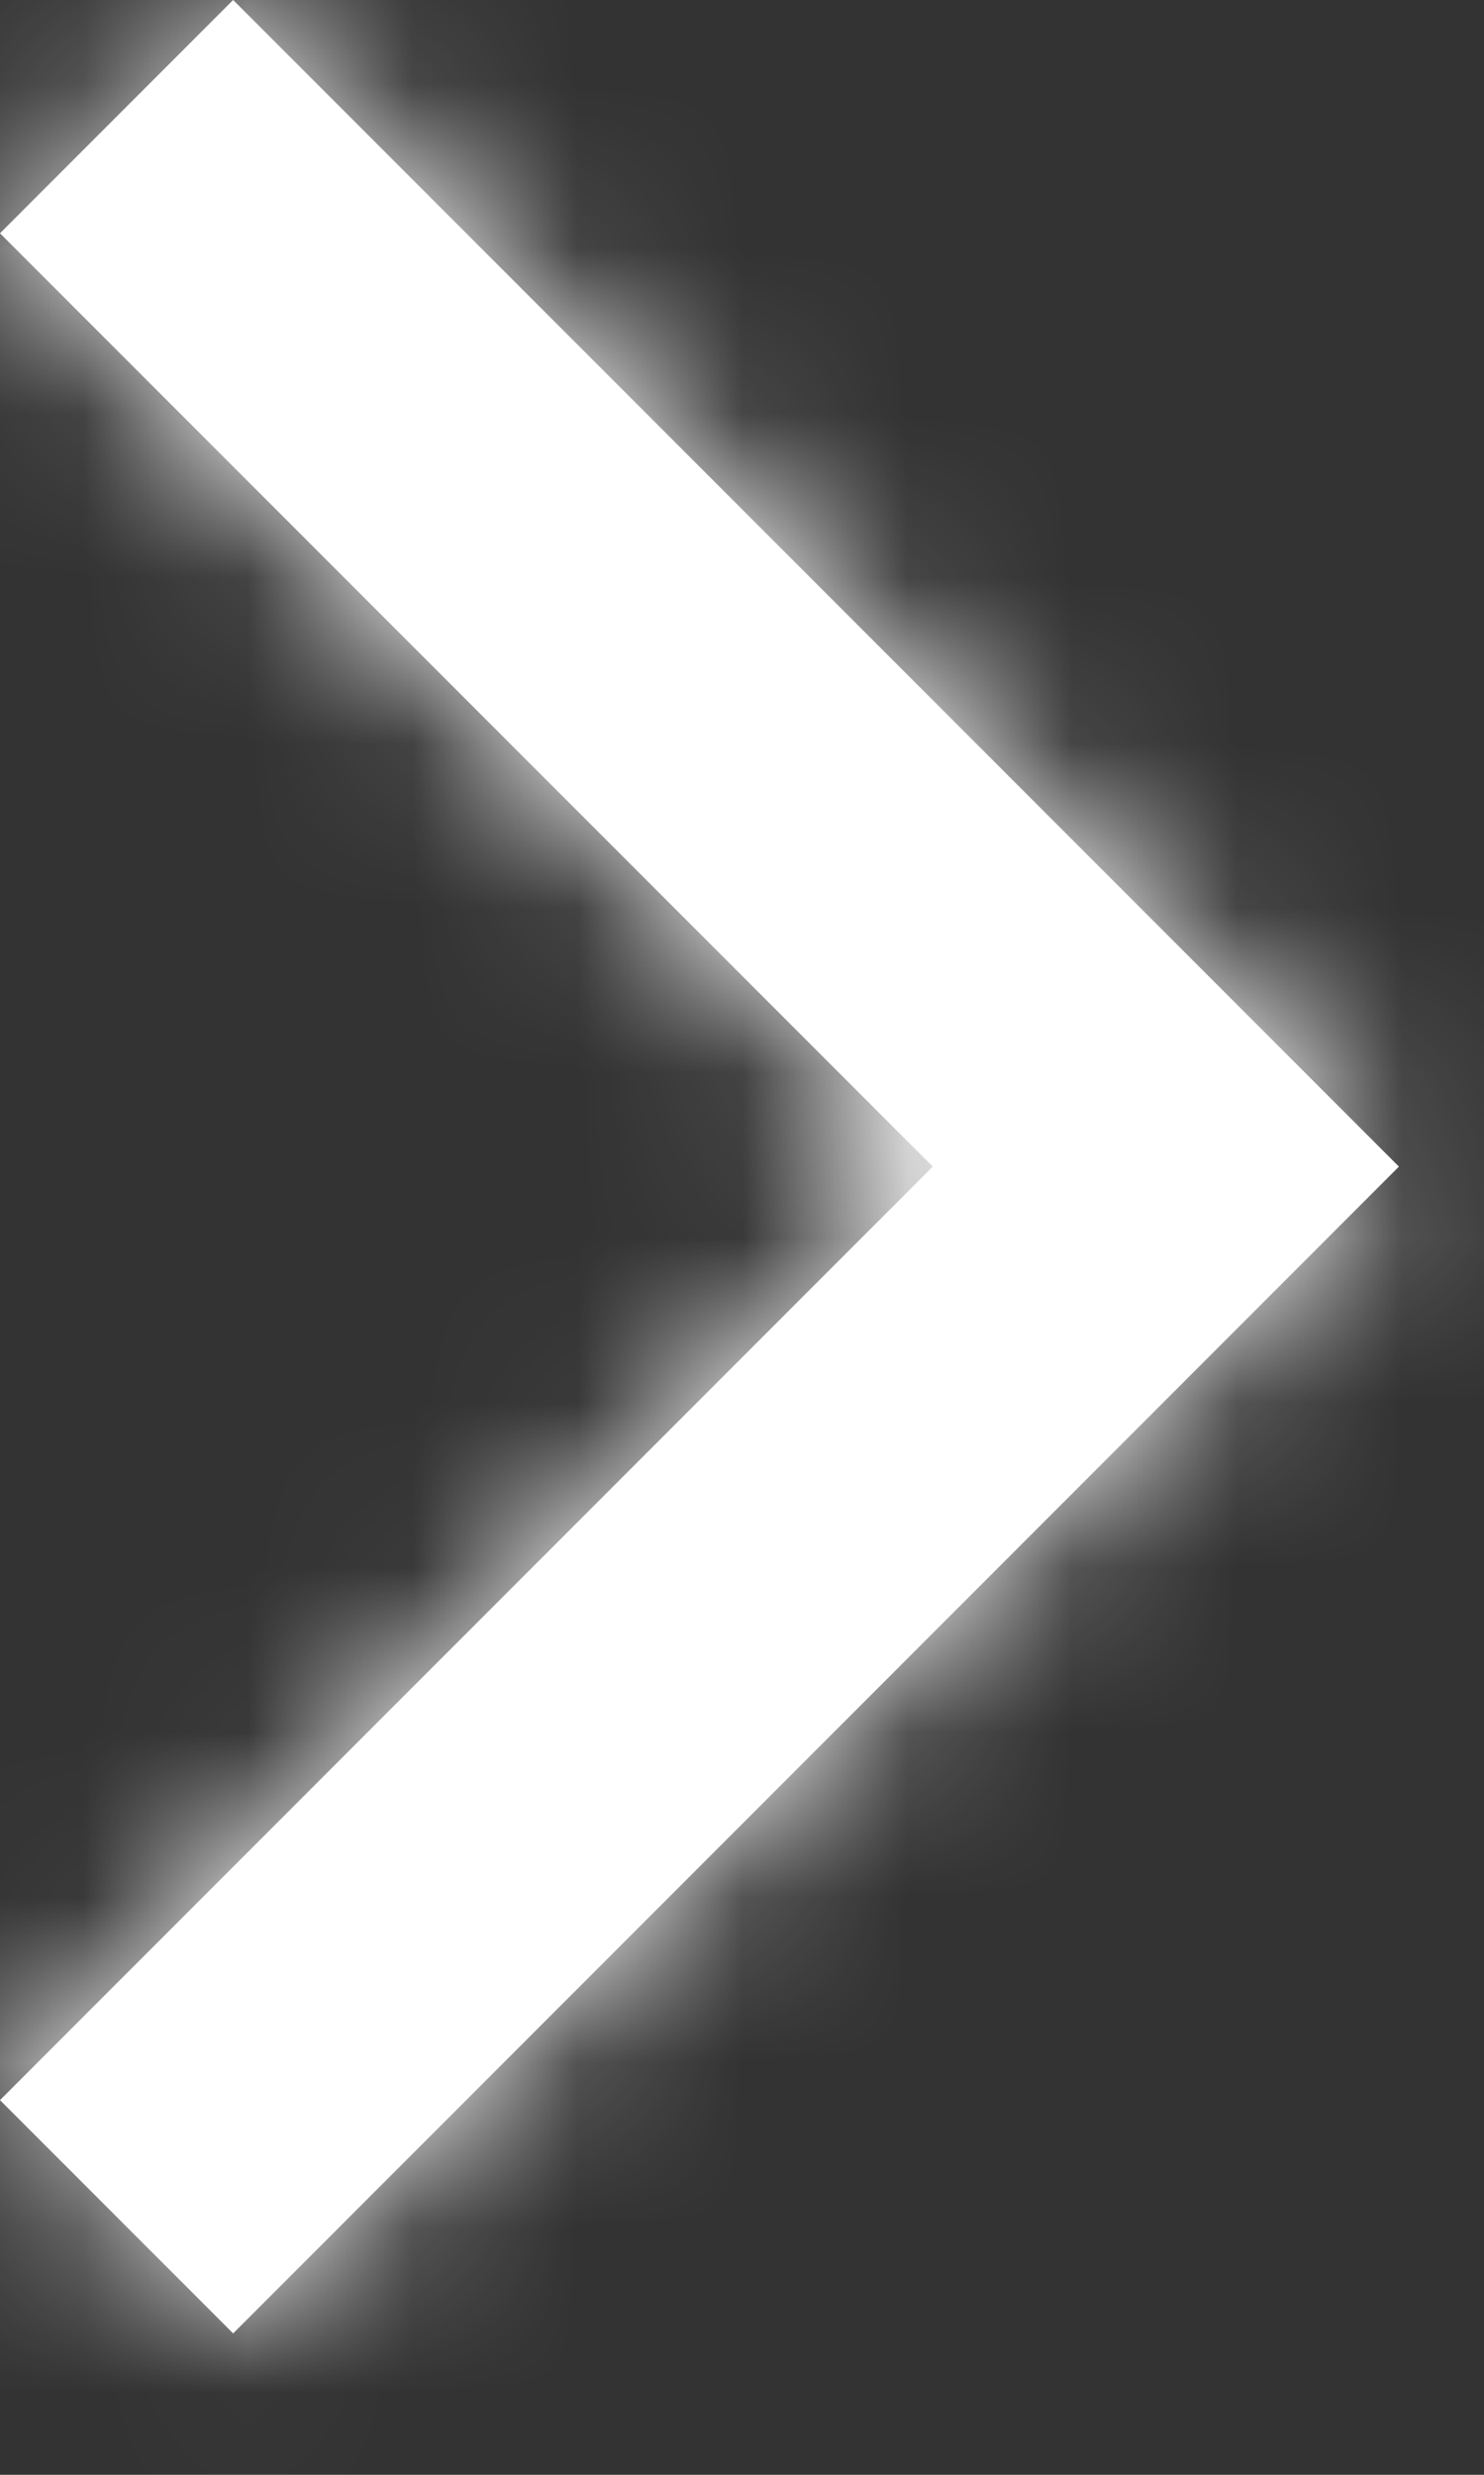 <svg xmlns="http://www.w3.org/2000/svg" xmlns:xlink="http://www.w3.org/1999/xlink" width="9" height="15" viewBox="0 0 9 15">
    <rect x="0" y="0" width="9" height="15" fill="#333333" stroke="none"/>
    <defs>
        <path id="a" d="M1.414 0L0 1.414l5.657 5.657L0 12.729l1.414 1.414 7.07-7.072z"/>
    </defs>
    <g fill="none" fill-rule="evenodd">
        <mask id="b" fill="#fff">
            <use xlink:href="#a"/>
        </mask>
        <use fill="#fff" xlink:href="#a"/>
        <g fill="#fff" mask="url(#b)">
            <path d="M-6-6h19v25H-6z"/>
        </g>
    </g>
</svg>
